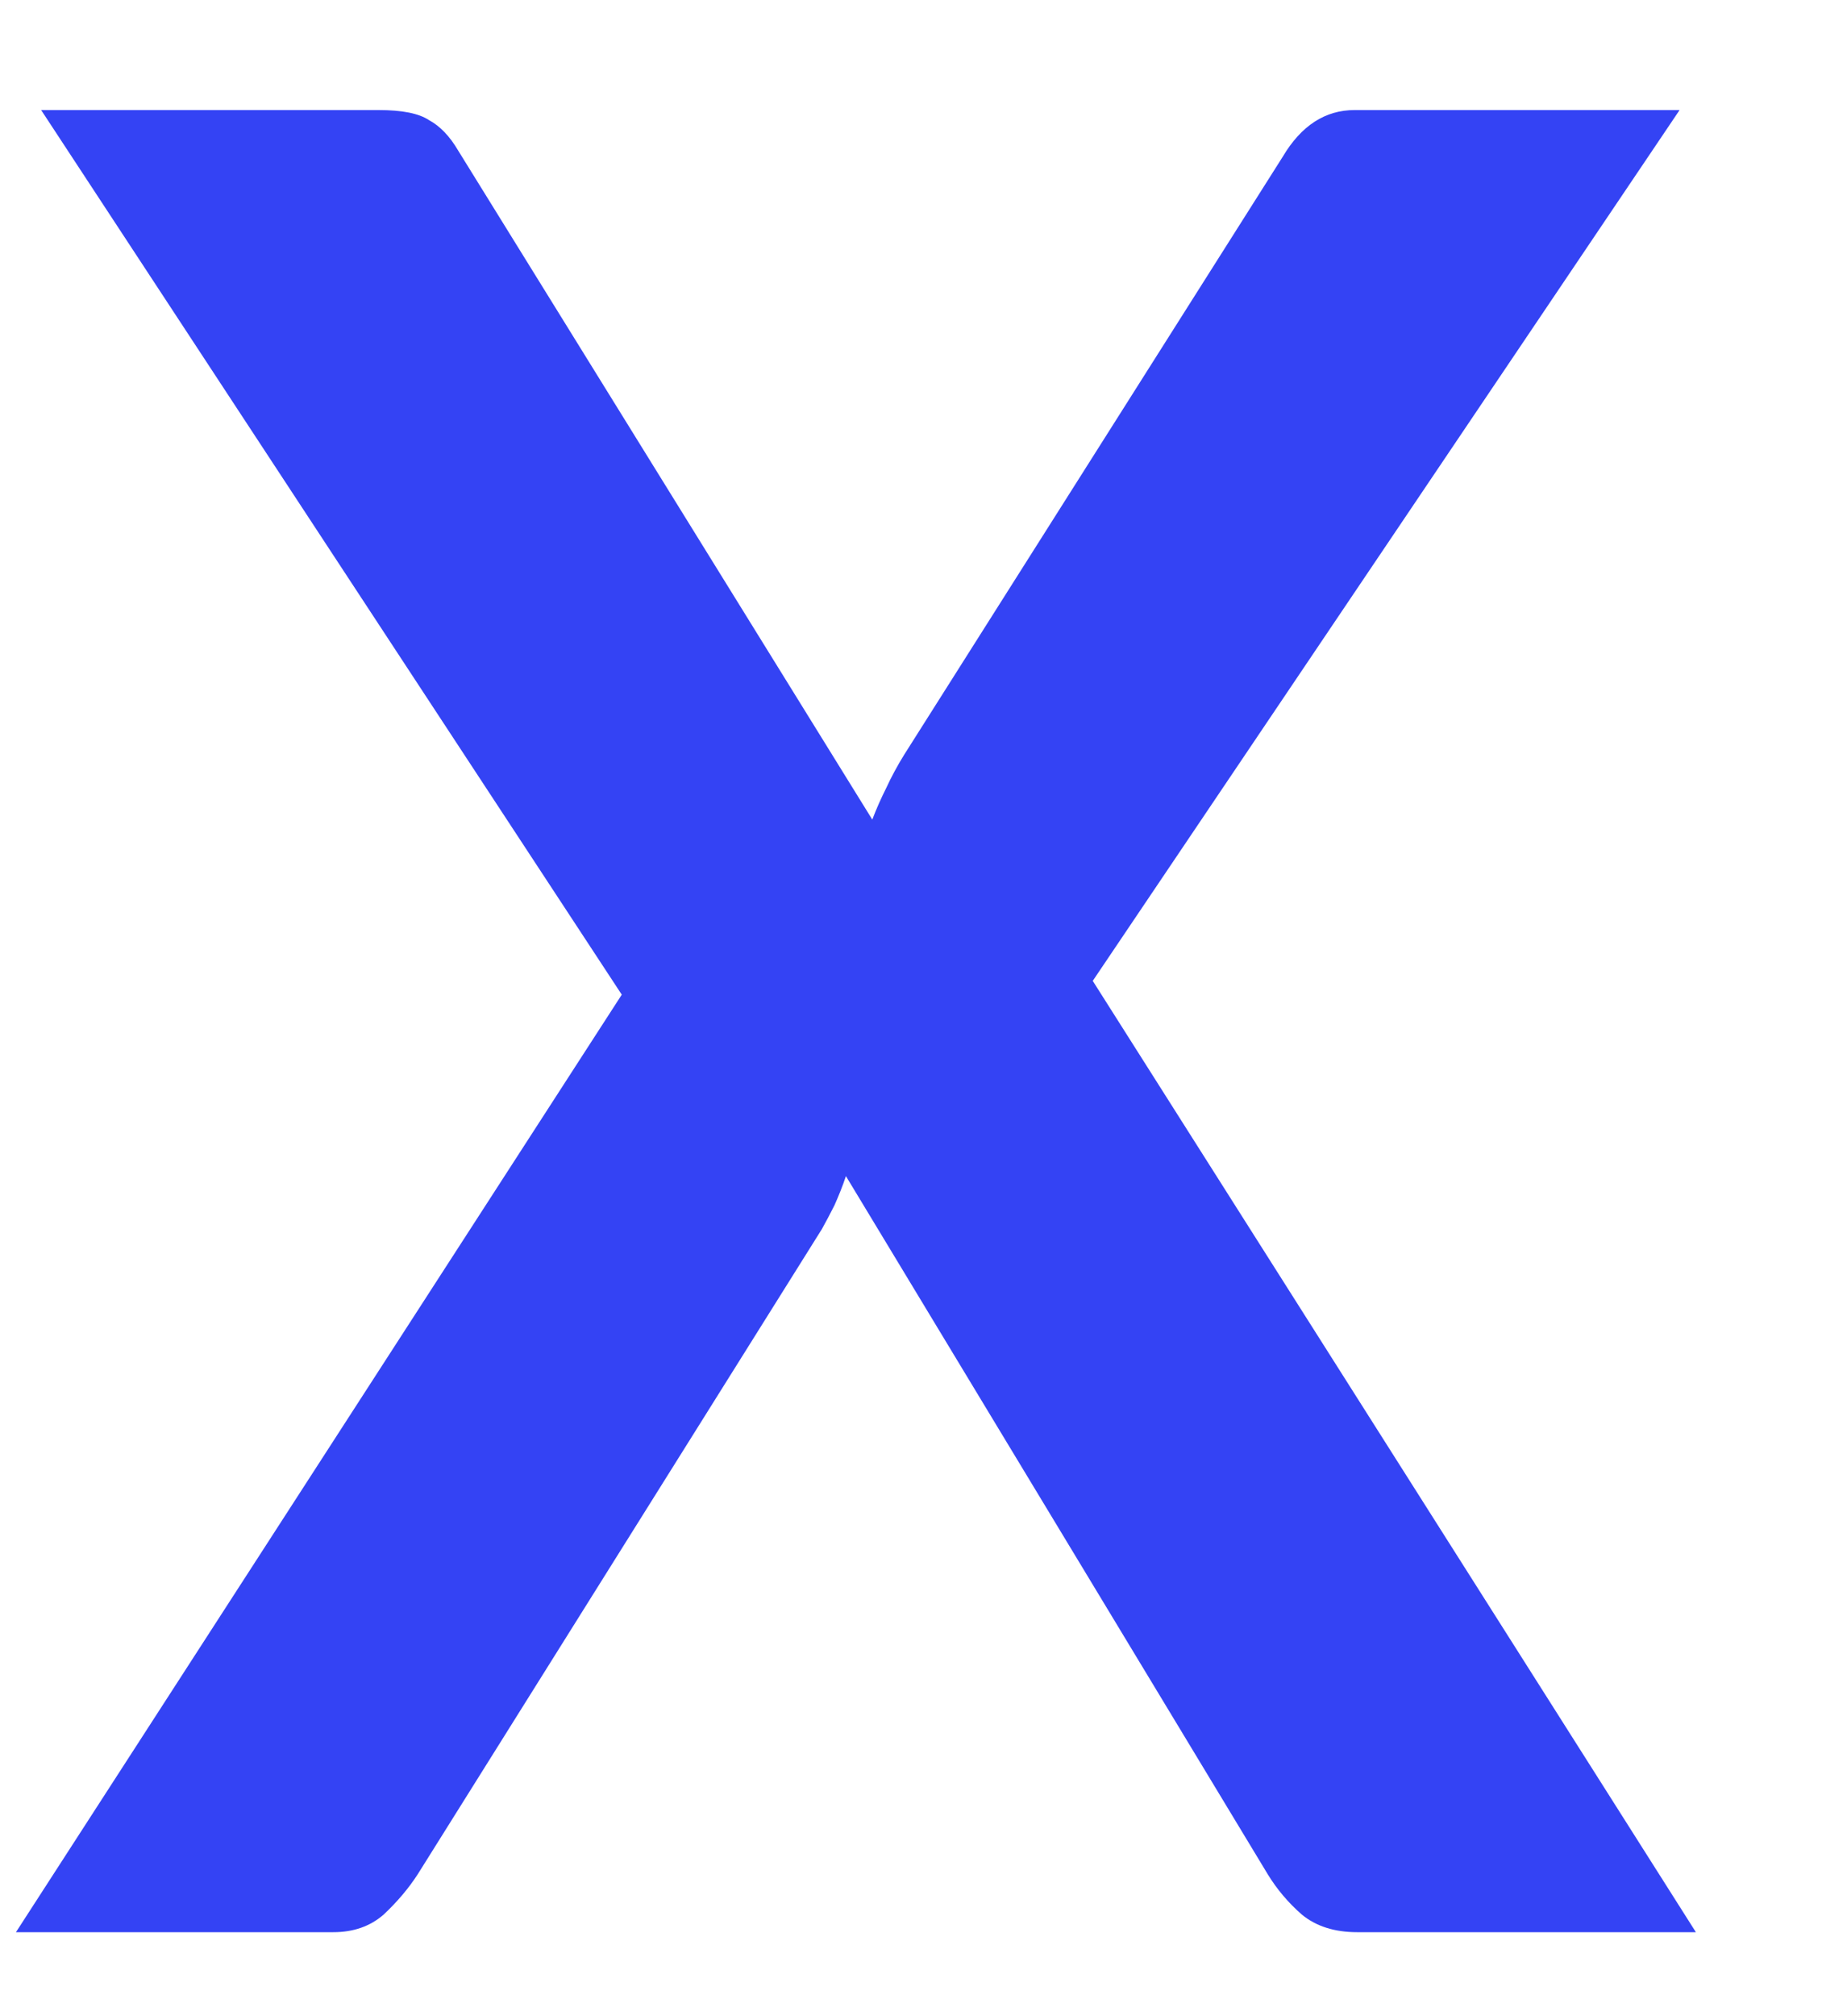 <svg width="11" height="12" viewBox="0 0 11 12" fill="none" xmlns="http://www.w3.org/2000/svg">
<path d="M3.703 5.92L0.245 0.655H2.255C2.395 0.655 2.495 0.675 2.555 0.715C2.62 0.75 2.678 0.81 2.728 0.895L5.195 4.878C5.22 4.812 5.248 4.75 5.278 4.69C5.308 4.625 5.343 4.56 5.383 4.495L7.64 0.932C7.75 0.747 7.893 0.655 8.068 0.655H10.003L6.508 5.838L10.1 11.5H8.083C7.948 11.5 7.838 11.465 7.753 11.395C7.673 11.325 7.605 11.245 7.55 11.155L5.038 7C5.018 7.06 4.995 7.117 4.97 7.173C4.945 7.223 4.92 7.27 4.895 7.315L2.488 11.155C2.433 11.24 2.365 11.32 2.285 11.395C2.205 11.465 2.105 11.5 1.985 11.5H0.095L3.703 5.92Z" fill="#3443F4"/>
</svg>
